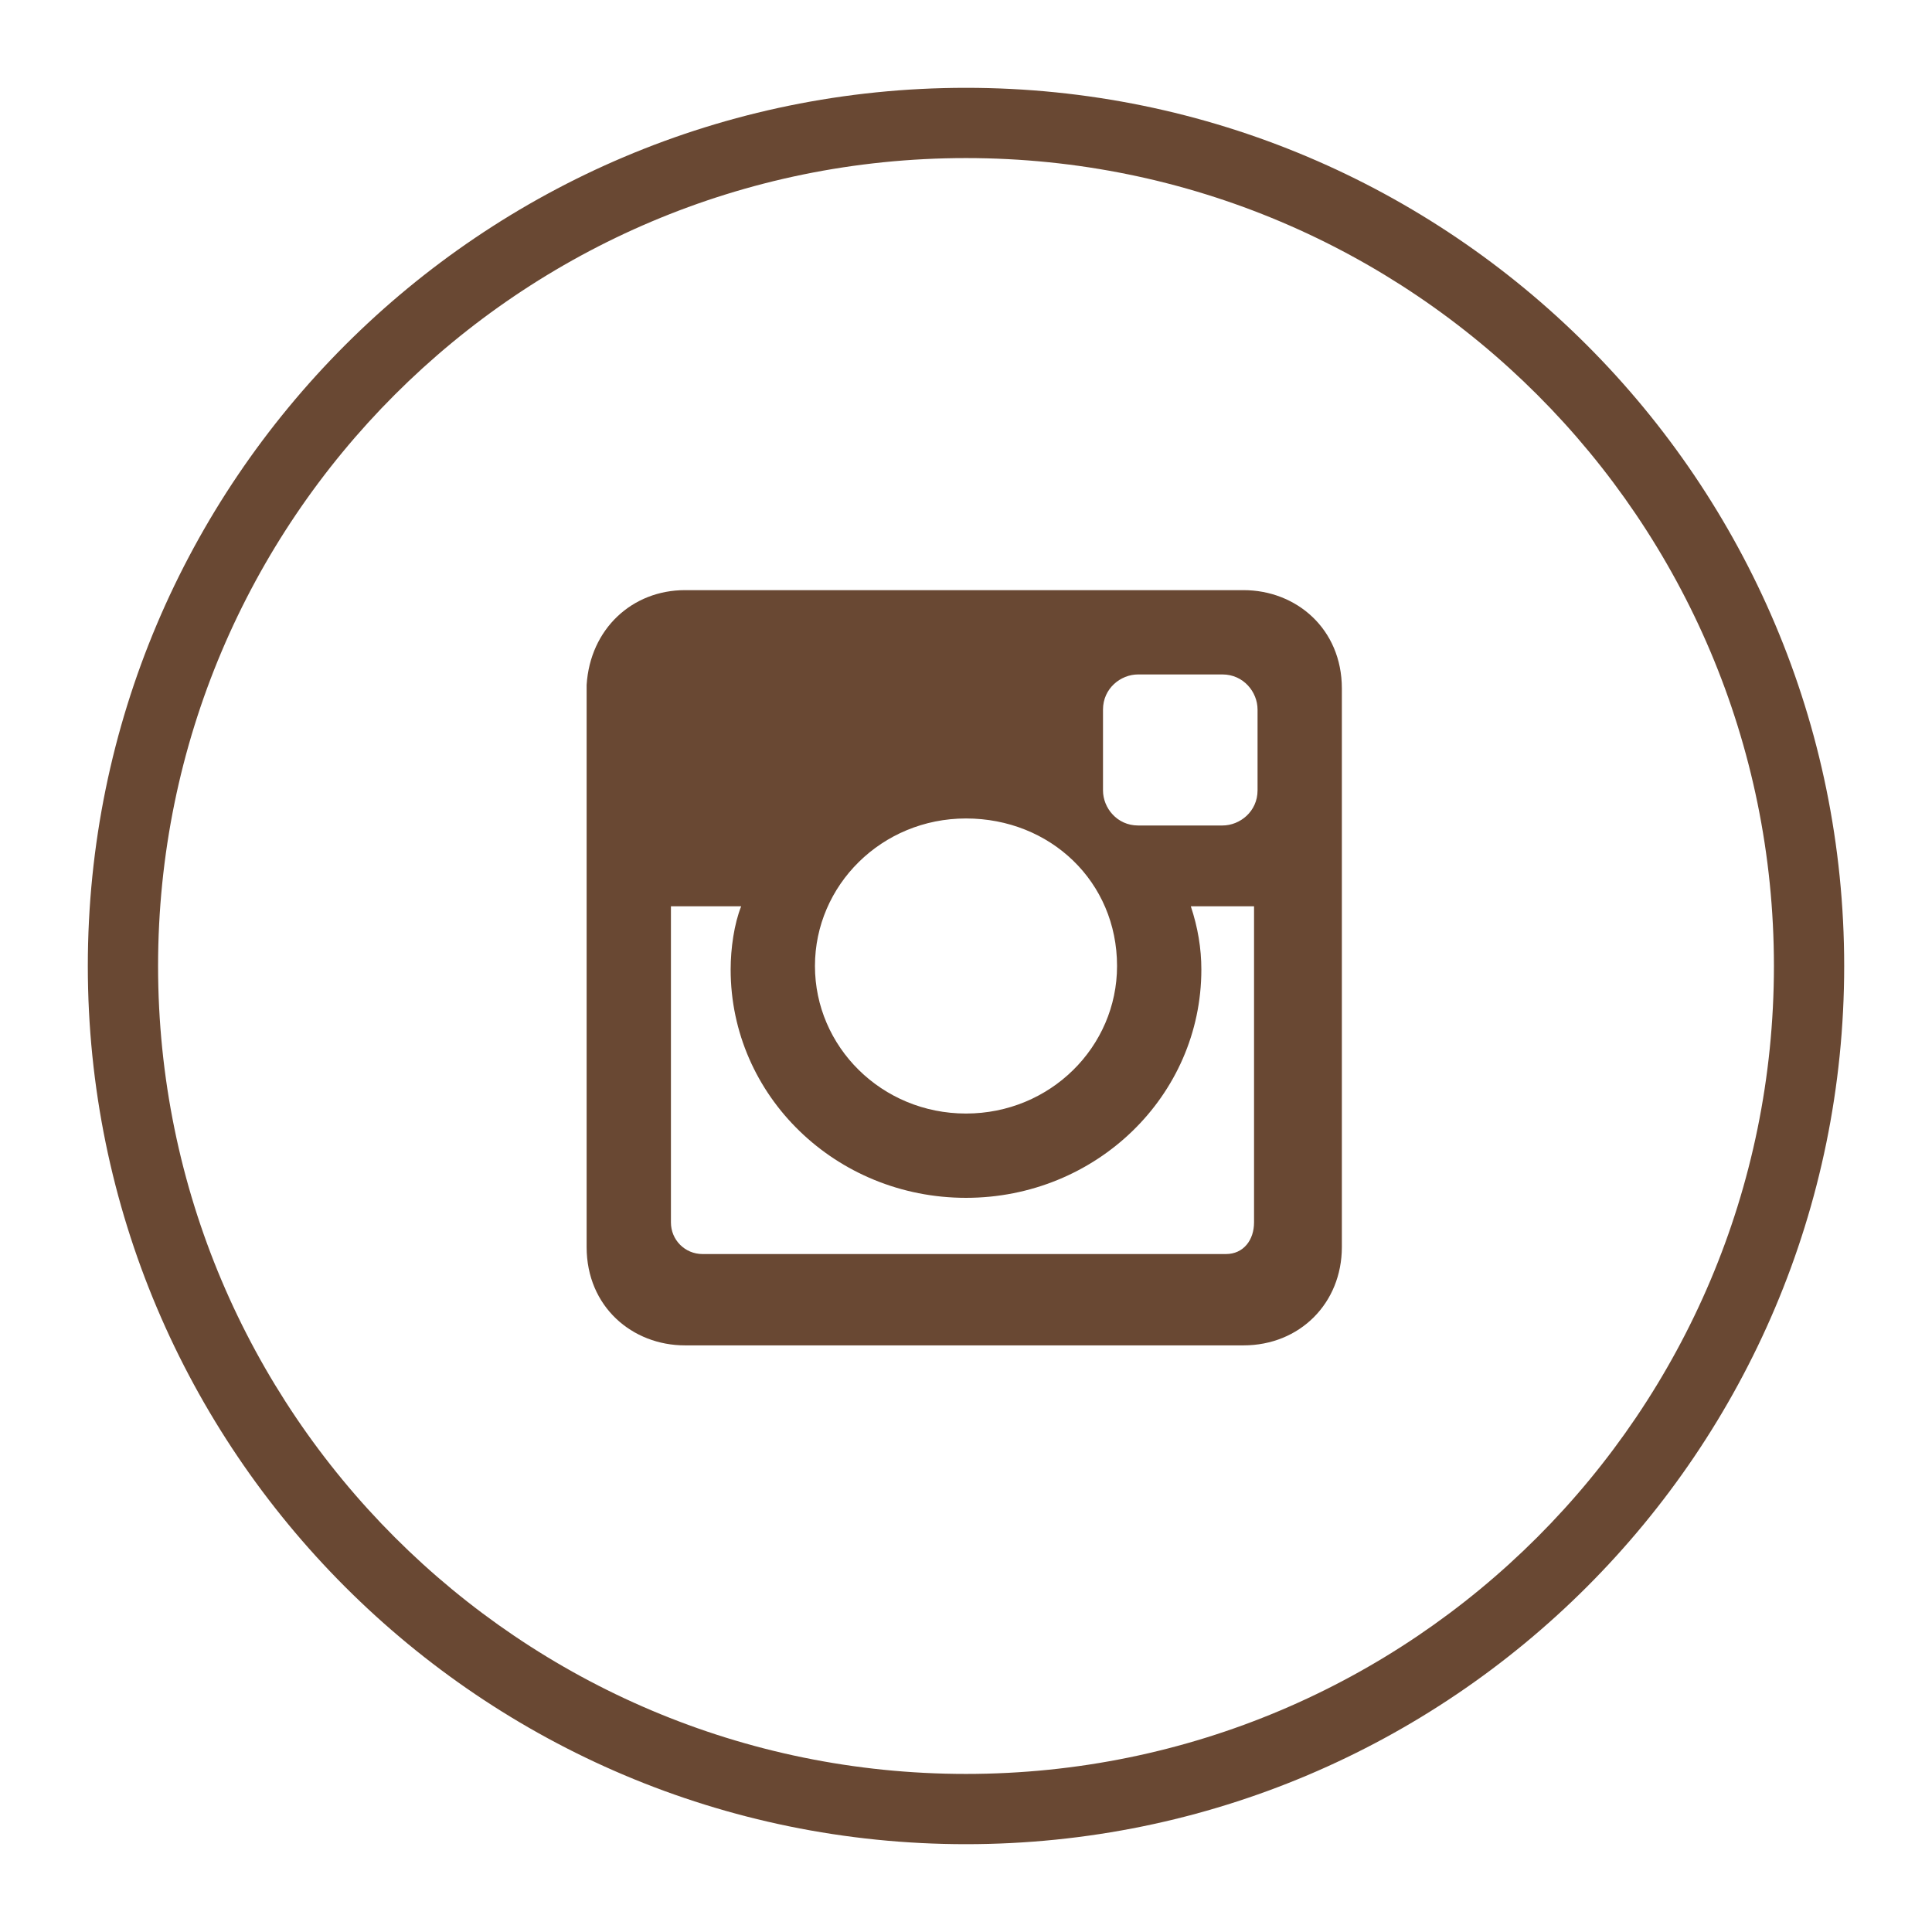 <?xml version="1.0" encoding="utf-8"?>
<!-- Generator: Adobe Illustrator 16.0.0, SVG Export Plug-In . SVG Version: 6.00 Build 0)  -->
<!DOCTYPE svg PUBLIC "-//W3C//DTD SVG 1.1//EN" "http://www.w3.org/Graphics/SVG/1.1/DTD/svg11.dtd">
<svg version="1.1" id="Layer_1" xmlns="http://www.w3.org/2000/svg" xmlns:xlink="http://www.w3.org/1999/xlink" x="0px" y="0px"
	 width="55px" height="55px" viewBox="0 0 55 55" enable-background="new 0 0 55 55" xml:space="preserve">
<g>
	<path fill="#694833" d="M27.5,4.5c12.7,0,23,10.3,23,23s-10.3,23-23,23s-23-10.3-23-23S14.8,4.5,27.5,4.5 M27.5,2.5
		c-13.8,0-25,11.2-25,25c0,13.8,11.2,25,25,25c13.8,0,25-11.2,25-25C52.5,13.7,41.3,2.5,27.5,2.5L27.5,2.5z"/>
	<g>
		<path fill-rule="evenodd" clip-rule="evenodd" fill="#694833" d="M19.5,16.8h15.9c1.5,0,2.8,1.1,2.8,2.8v15.9
			c0,1.6-1.2,2.8-2.8,2.8H19.5c-1.5,0-2.8-1.1-2.8-2.8V19.5C16.8,17.9,18,16.8,19.5,16.8L19.5,16.8z M32.4,19.2c-0.5,0-1,0.4-1,1
			v2.3c0,0.5,0.4,1,1,1h2.4c0.5,0,1-0.4,1-1v-2.3c0-0.5-0.4-1-1-1H32.4z M35.8,25.8h-1.9c0.2,0.6,0.3,1.2,0.3,1.8
			c0,3.6-3,6.5-6.7,6.5c-3.7,0-6.7-2.9-6.7-6.5c0-0.6,0.1-1.3,0.3-1.8h-2v9c0,0.5,0.4,0.9,0.9,0.9h14.9c0.5,0,0.8-0.4,0.8-0.9V25.8z
			 M27.5,23.3c-2.4,0-4.3,1.9-4.3,4.2c0,2.3,1.9,4.2,4.3,4.2s4.3-1.9,4.3-4.2C31.8,25.1,29.9,23.3,27.5,23.3L27.5,23.3z M27.5,23.3"
			/>
	</g>
</g>
</svg>
